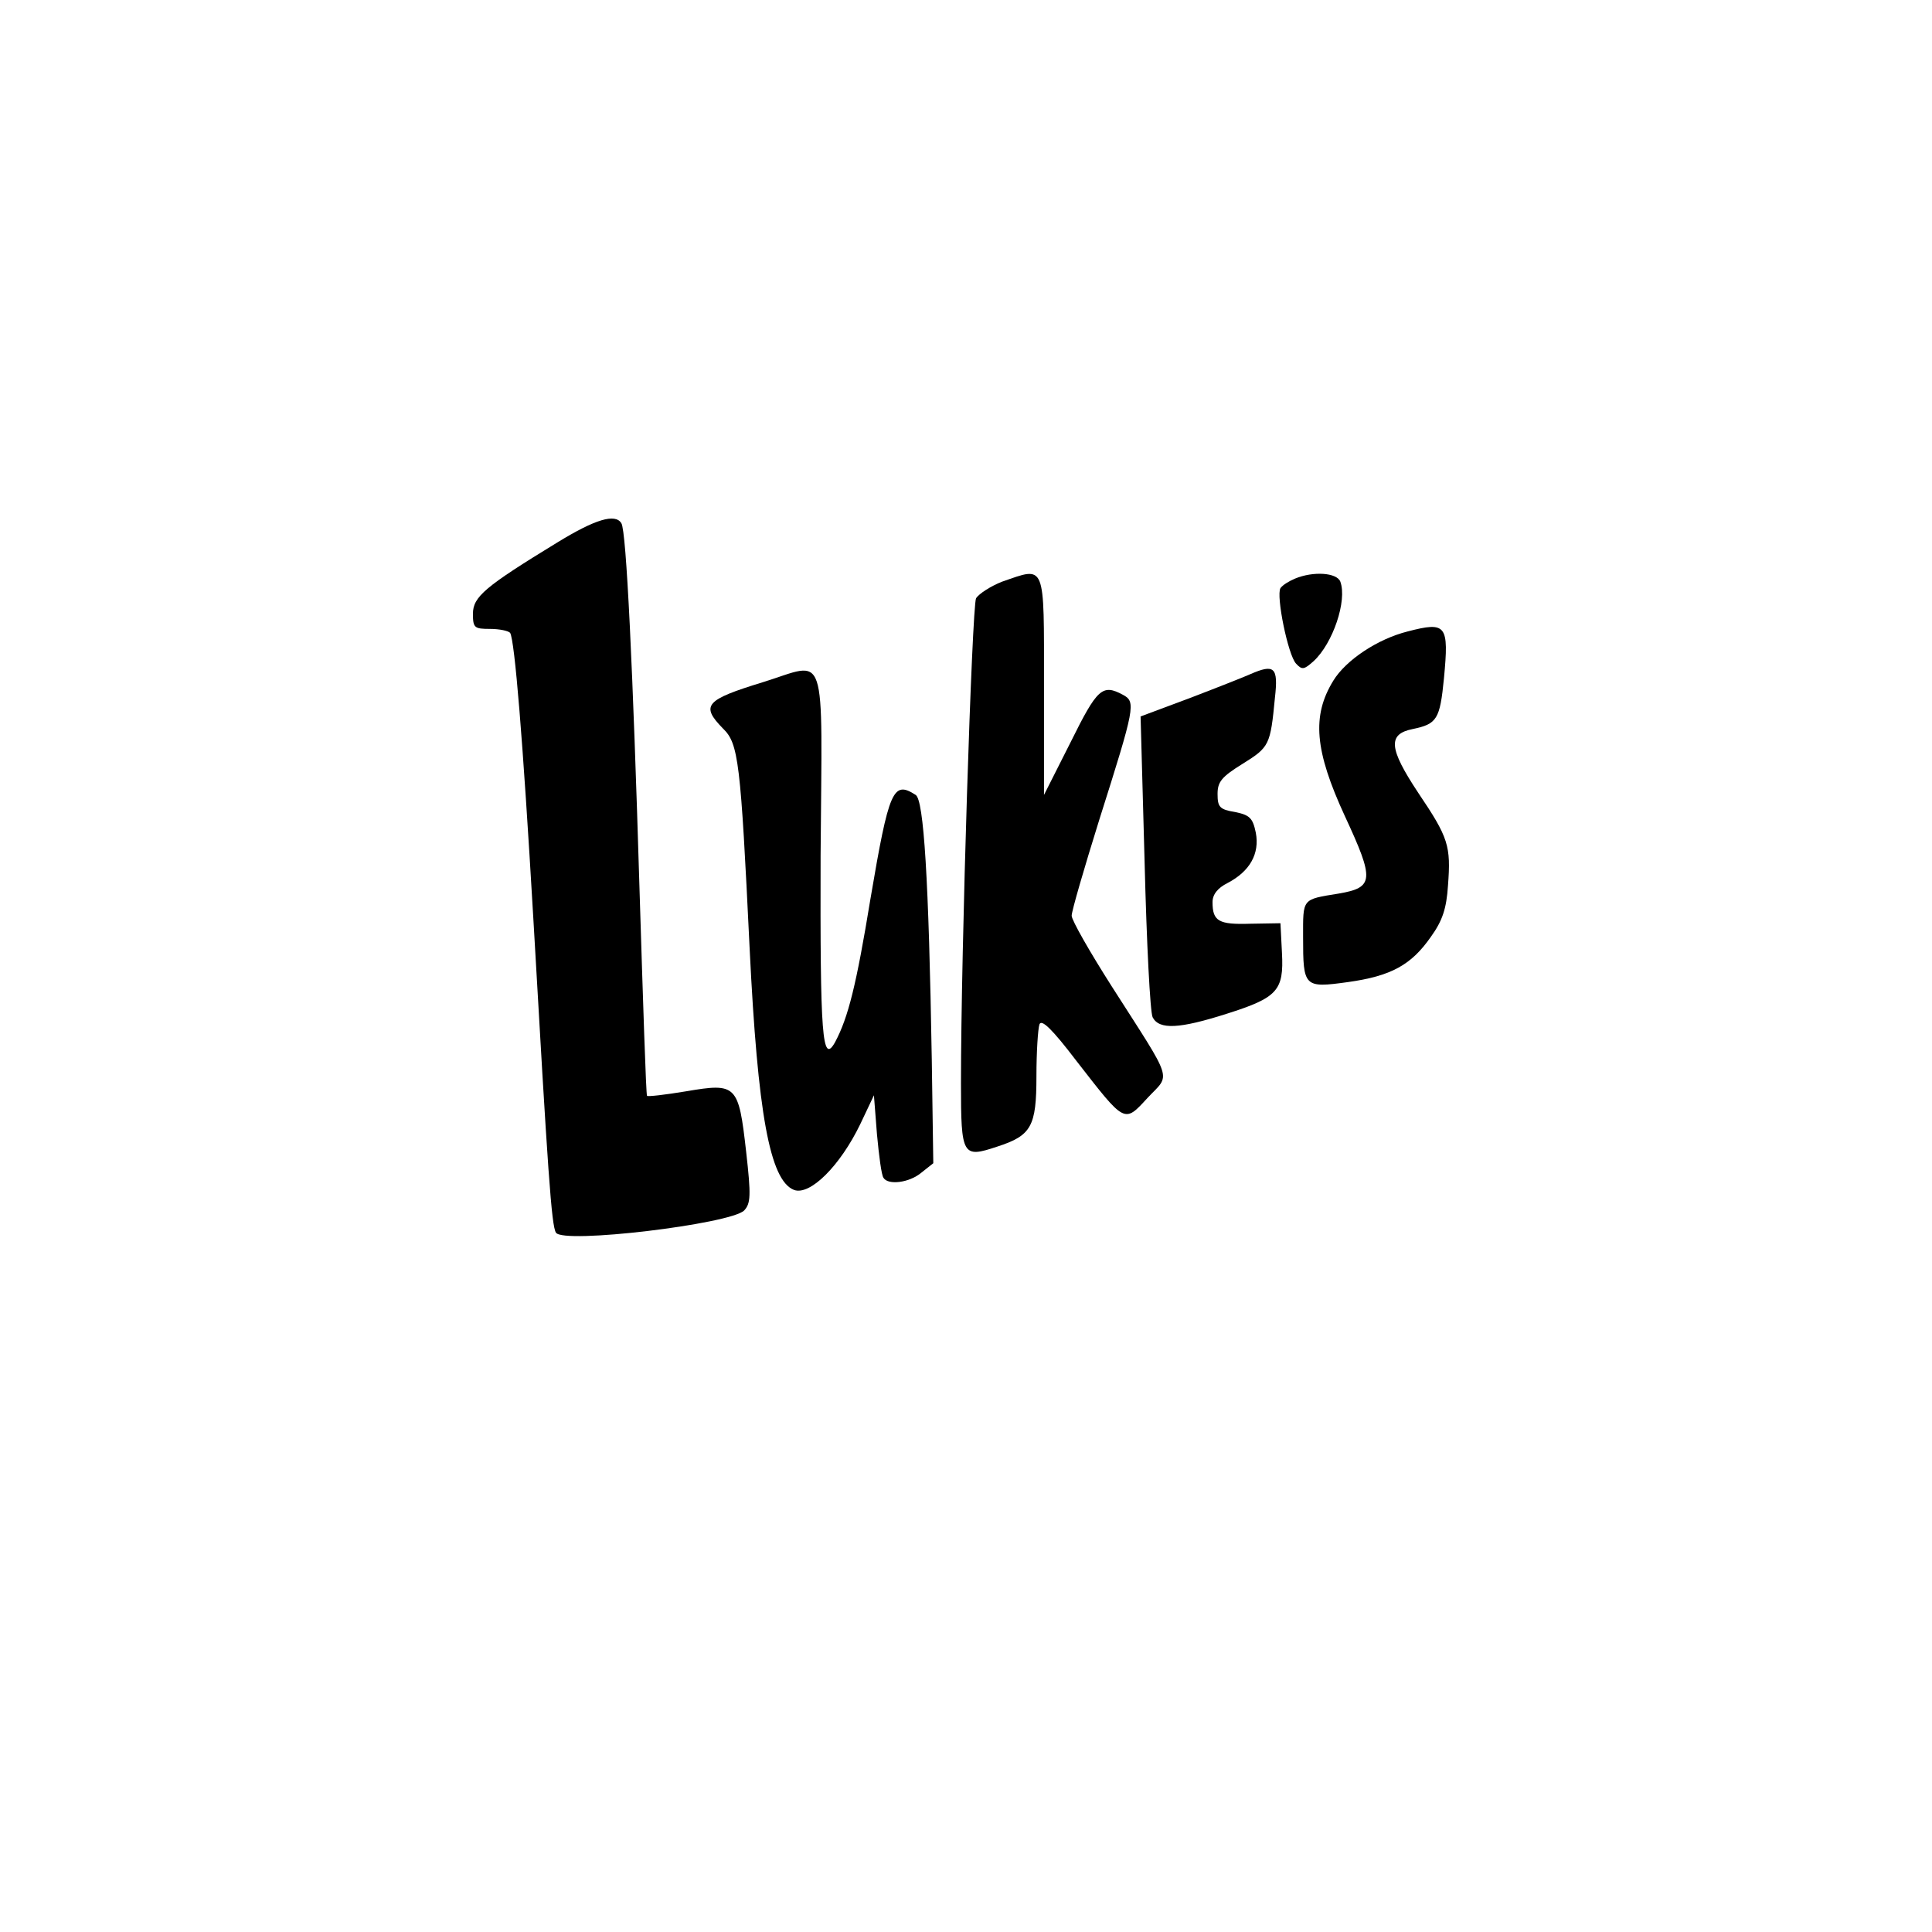 <?xml version="1.0" encoding="UTF-8" standalone="yes"?>
<svg version="1.0" xmlns="http://www.w3.org/2000/svg" width="384" height="384" viewBox="0 0 384 384" preserveAspectRatio="xMidYMid meet">
  <g transform="translate(0,384) scale(0.1,-0.1)" fill="#000000" stroke="none">
    <path d="M1108 2762 c-144 -88 -168 -108 -168 -142 0 -28 3 -30 34 -30 19 0
37 -4 40 -8 9 -16 25 -208 46 -567 29 -506 36 -611 45 -625 14 -23 346 17 374
44 13 14 14 29 4 117 -15 133 -19 137 -119 120 -42 -7 -77 -11 -78 -9 -2 2 -8
188 -15 413 -13 433 -26 710 -36 725 -12 20 -52 8 -127 -38z"/>
    <path d="M1992 2684 c-23 -9 -46 -24 -52 -33 -8 -17 -30 -698 -30 -964 0 -145
3 -149 72 -126 68 22 78 40 78 140 0 48 3 94 6 103 4 11 25 -9 73 -72 98 -126
95 -125 142 -74 46 49 53 27 -71 221 -44 69 -80 132 -80 141 0 9 25 95 55 191
71 224 73 234 47 248 -41 22 -51 13 -104 -94 l-53 -105 0 218 c0 246 4 236
-83 206z"/>
    <path d="M2574 2690 c-12 -5 -25 -13 -29 -19 -9 -15 15 -133 31 -150 12 -13
16 -12 35 5 38 35 67 120 53 158 -7 18 -54 21 -90 6z"/>
    <path d="M2798 2585 c-60 -15 -123 -57 -148 -98 -43 -70 -37 -139 23 -269 59
-127 58 -142 -12 -154 -74 -12 -71 -9 -71 -87 0 -99 2 -101 89 -89 86 12 126
34 165 90 23 32 31 56 34 102 6 79 1 95 -59 184 -59 89 -61 117 -11 127 48 10
54 19 62 101 10 106 5 113 -72 93z"/>
    <path d="M1516 2484 c-114 -35 -124 -46 -79 -92 31 -30 35 -65 53 -438 16
-327 40 -460 88 -479 32 -12 92 48 132 131 l27 57 6 -77 c4 -43 9 -82 13 -87
9 -15 51 -10 75 10 l24 19 -3 205 c-6 362 -16 517 -32 527 -45 29 -53 11 -90
-207 -28 -171 -44 -235 -70 -284 -26 -47 -30 12 -29 371 3 422 15 384 -115
344z"/>
    <path d="M2485 2500 c-11 -5 -64 -26 -119 -47 l-99 -37 8 -290 c4 -160 11
-299 16 -308 13 -25 53 -23 147 7 101 32 114 46 110 121 l-3 59 -60 -1 c-63
-2 -75 5 -75 43 0 15 10 28 30 38 44 23 64 58 56 100 -6 29 -12 35 -41 41 -31
5 -35 10 -35 36 0 24 8 34 50 60 53 33 55 37 64 131 7 61 -1 68 -49 47z"/>
  </g>
</svg>